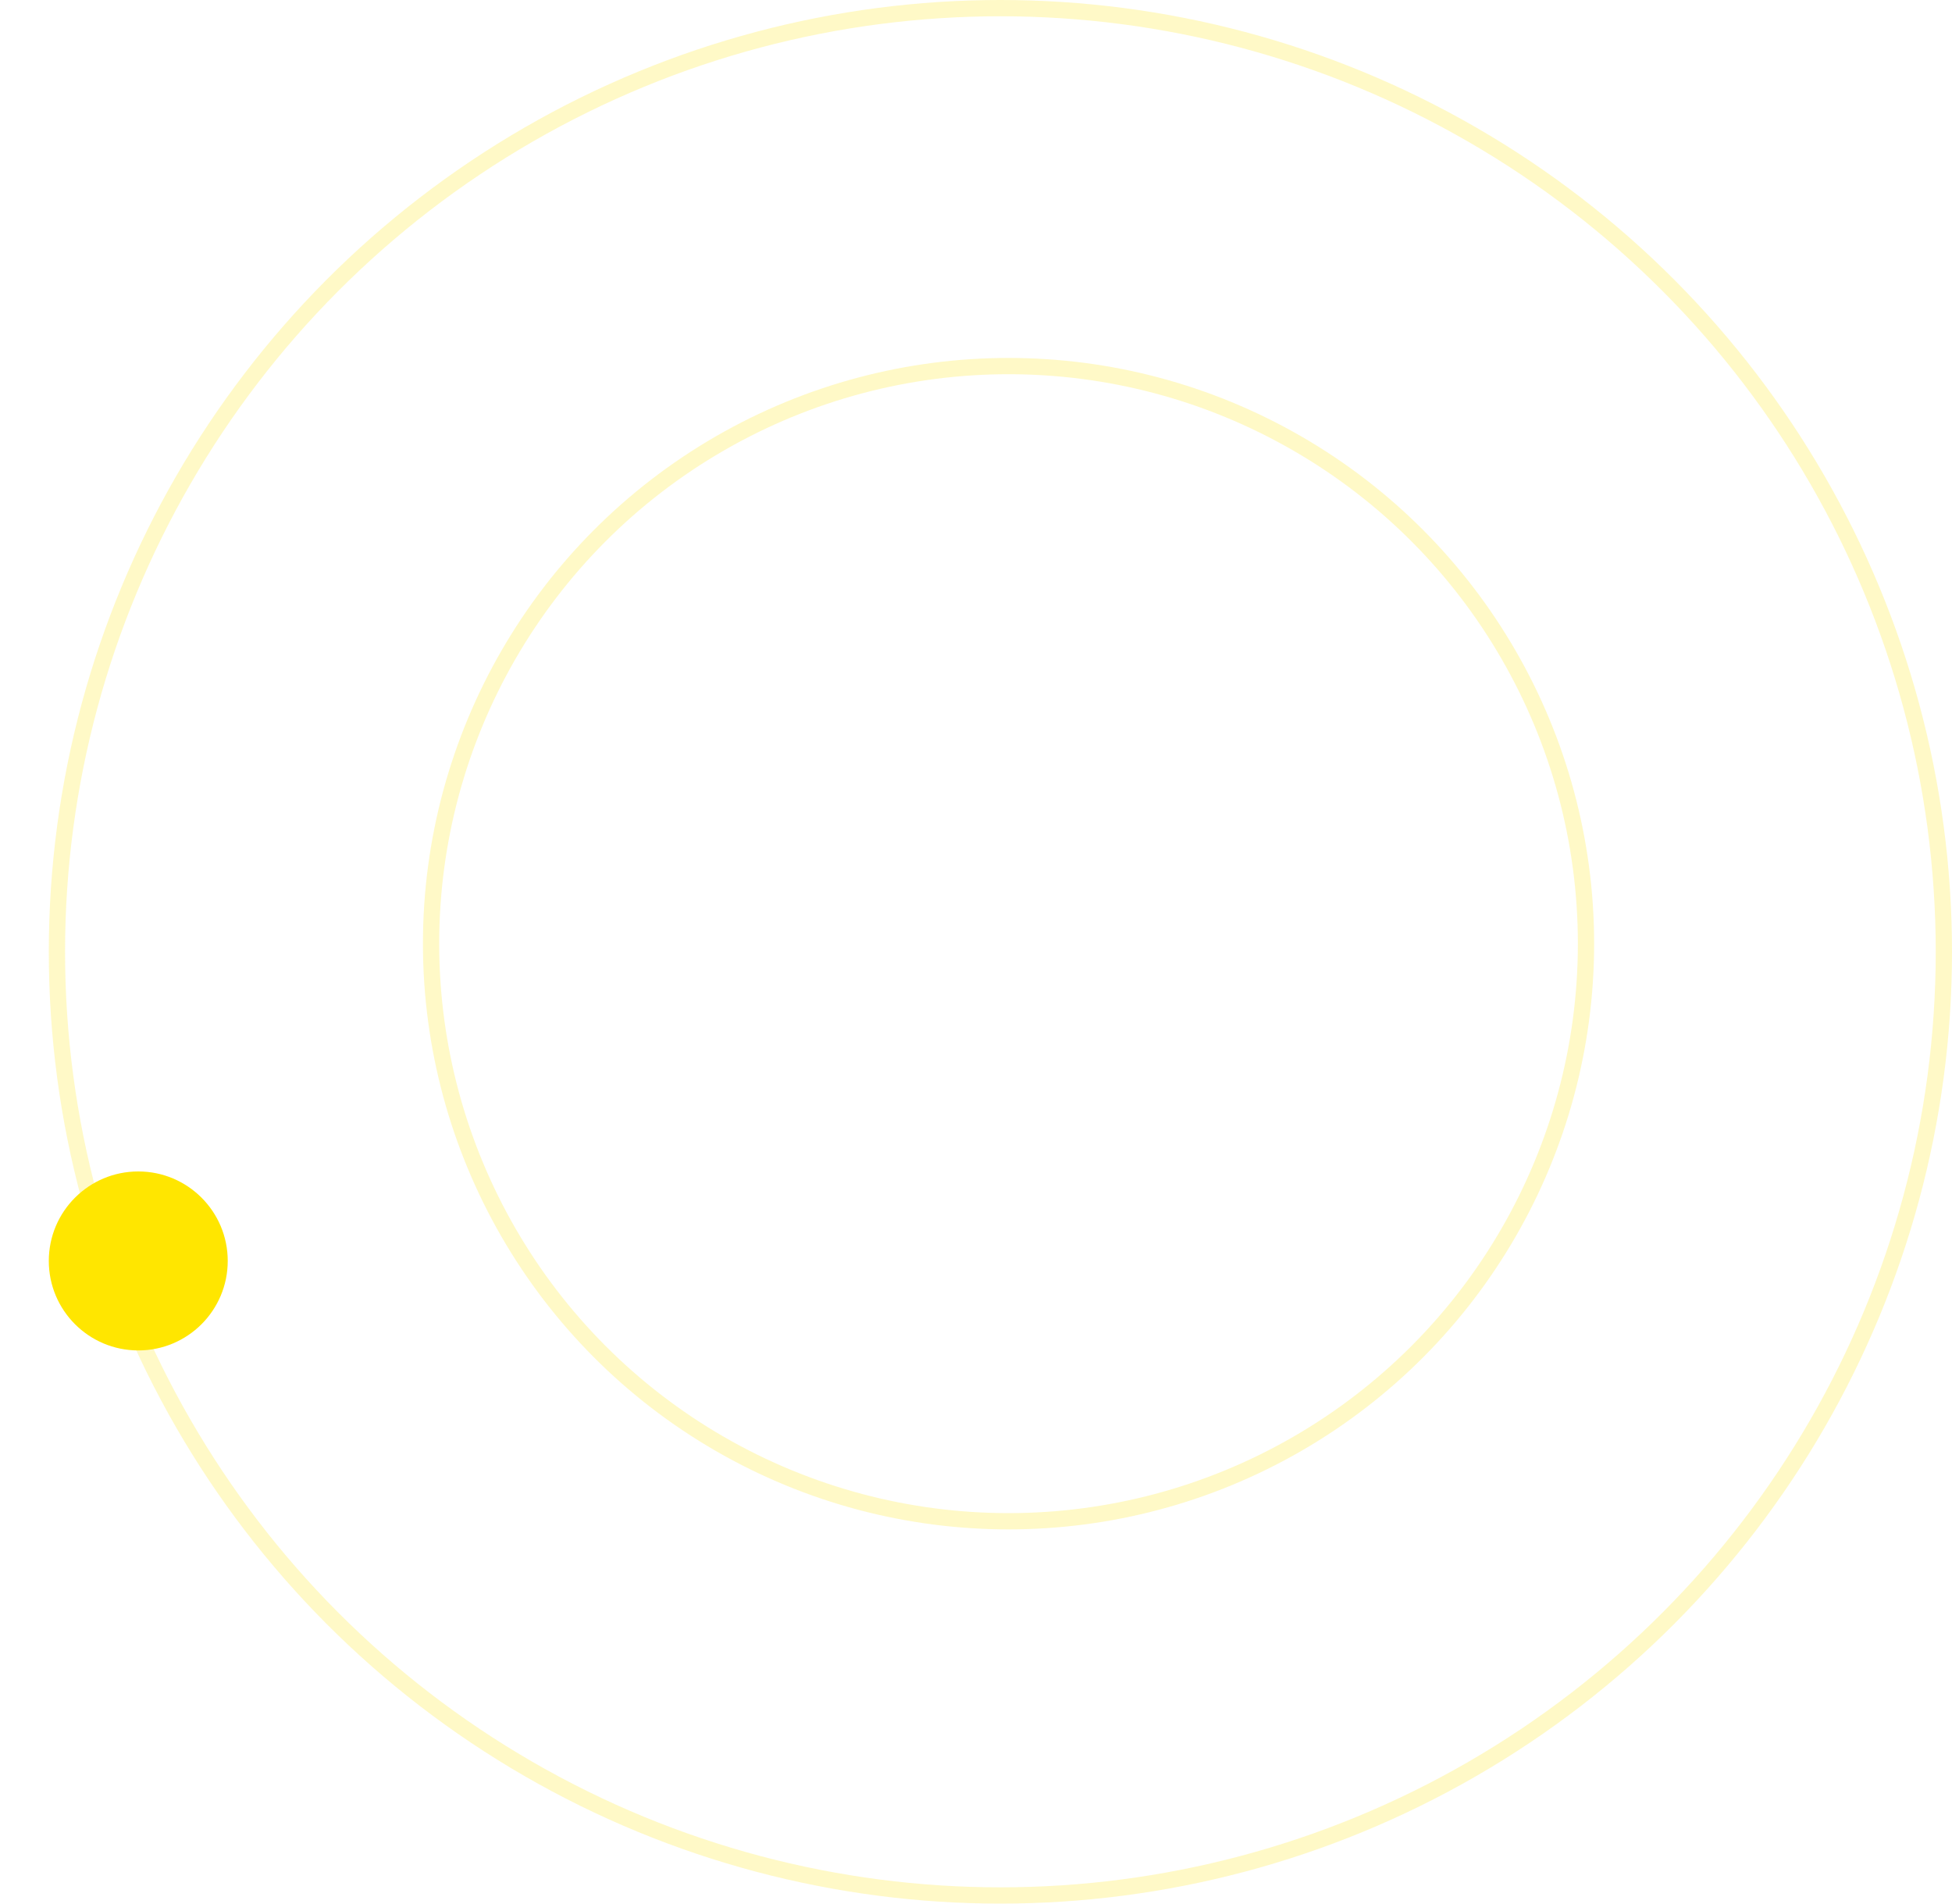 <?xml version="1.0" encoding="UTF-8"?> <svg xmlns="http://www.w3.org/2000/svg" width="120" height="117" viewBox="0 0 120 117" fill="none"> <circle cx="62" cy="58" r="35.5" stroke="#FFE600" stroke-opacity="0.22"></circle> <circle cx="61.5" cy="58.5" r="58" stroke="#FFE600" stroke-opacity="0.22"></circle> <g filter="url(#filter0_i_3502_595)"> <circle cx="5.5" cy="73.5" r="5.5" fill="#FFE600"></circle> </g> <defs> <filter id="filter0_i_3502_595" x="0" y="68" width="14" height="15" filterUnits="userSpaceOnUse" color-interpolation-filters="sRGB"> <feFlood flood-opacity="0" result="BackgroundImageFix"></feFlood> <feBlend mode="normal" in="SourceGraphic" in2="BackgroundImageFix" result="shape"></feBlend> <feColorMatrix in="SourceAlpha" type="matrix" values="0 0 0 0 0 0 0 0 0 0 0 0 0 0 0 0 0 0 127 0" result="hardAlpha"></feColorMatrix> <feOffset dx="3" dy="4"></feOffset> <feGaussianBlur stdDeviation="2"></feGaussianBlur> <feComposite in2="hardAlpha" operator="arithmetic" k2="-1" k3="1"></feComposite> <feColorMatrix type="matrix" values="0 0 0 0 0.675 0 0 0 0 0.599 0 0 0 0 0.599 0 0 0 0.25 0"></feColorMatrix> <feBlend mode="normal" in2="shape" result="effect1_innerShadow_3502_595"></feBlend> </filter> </defs> </svg> 